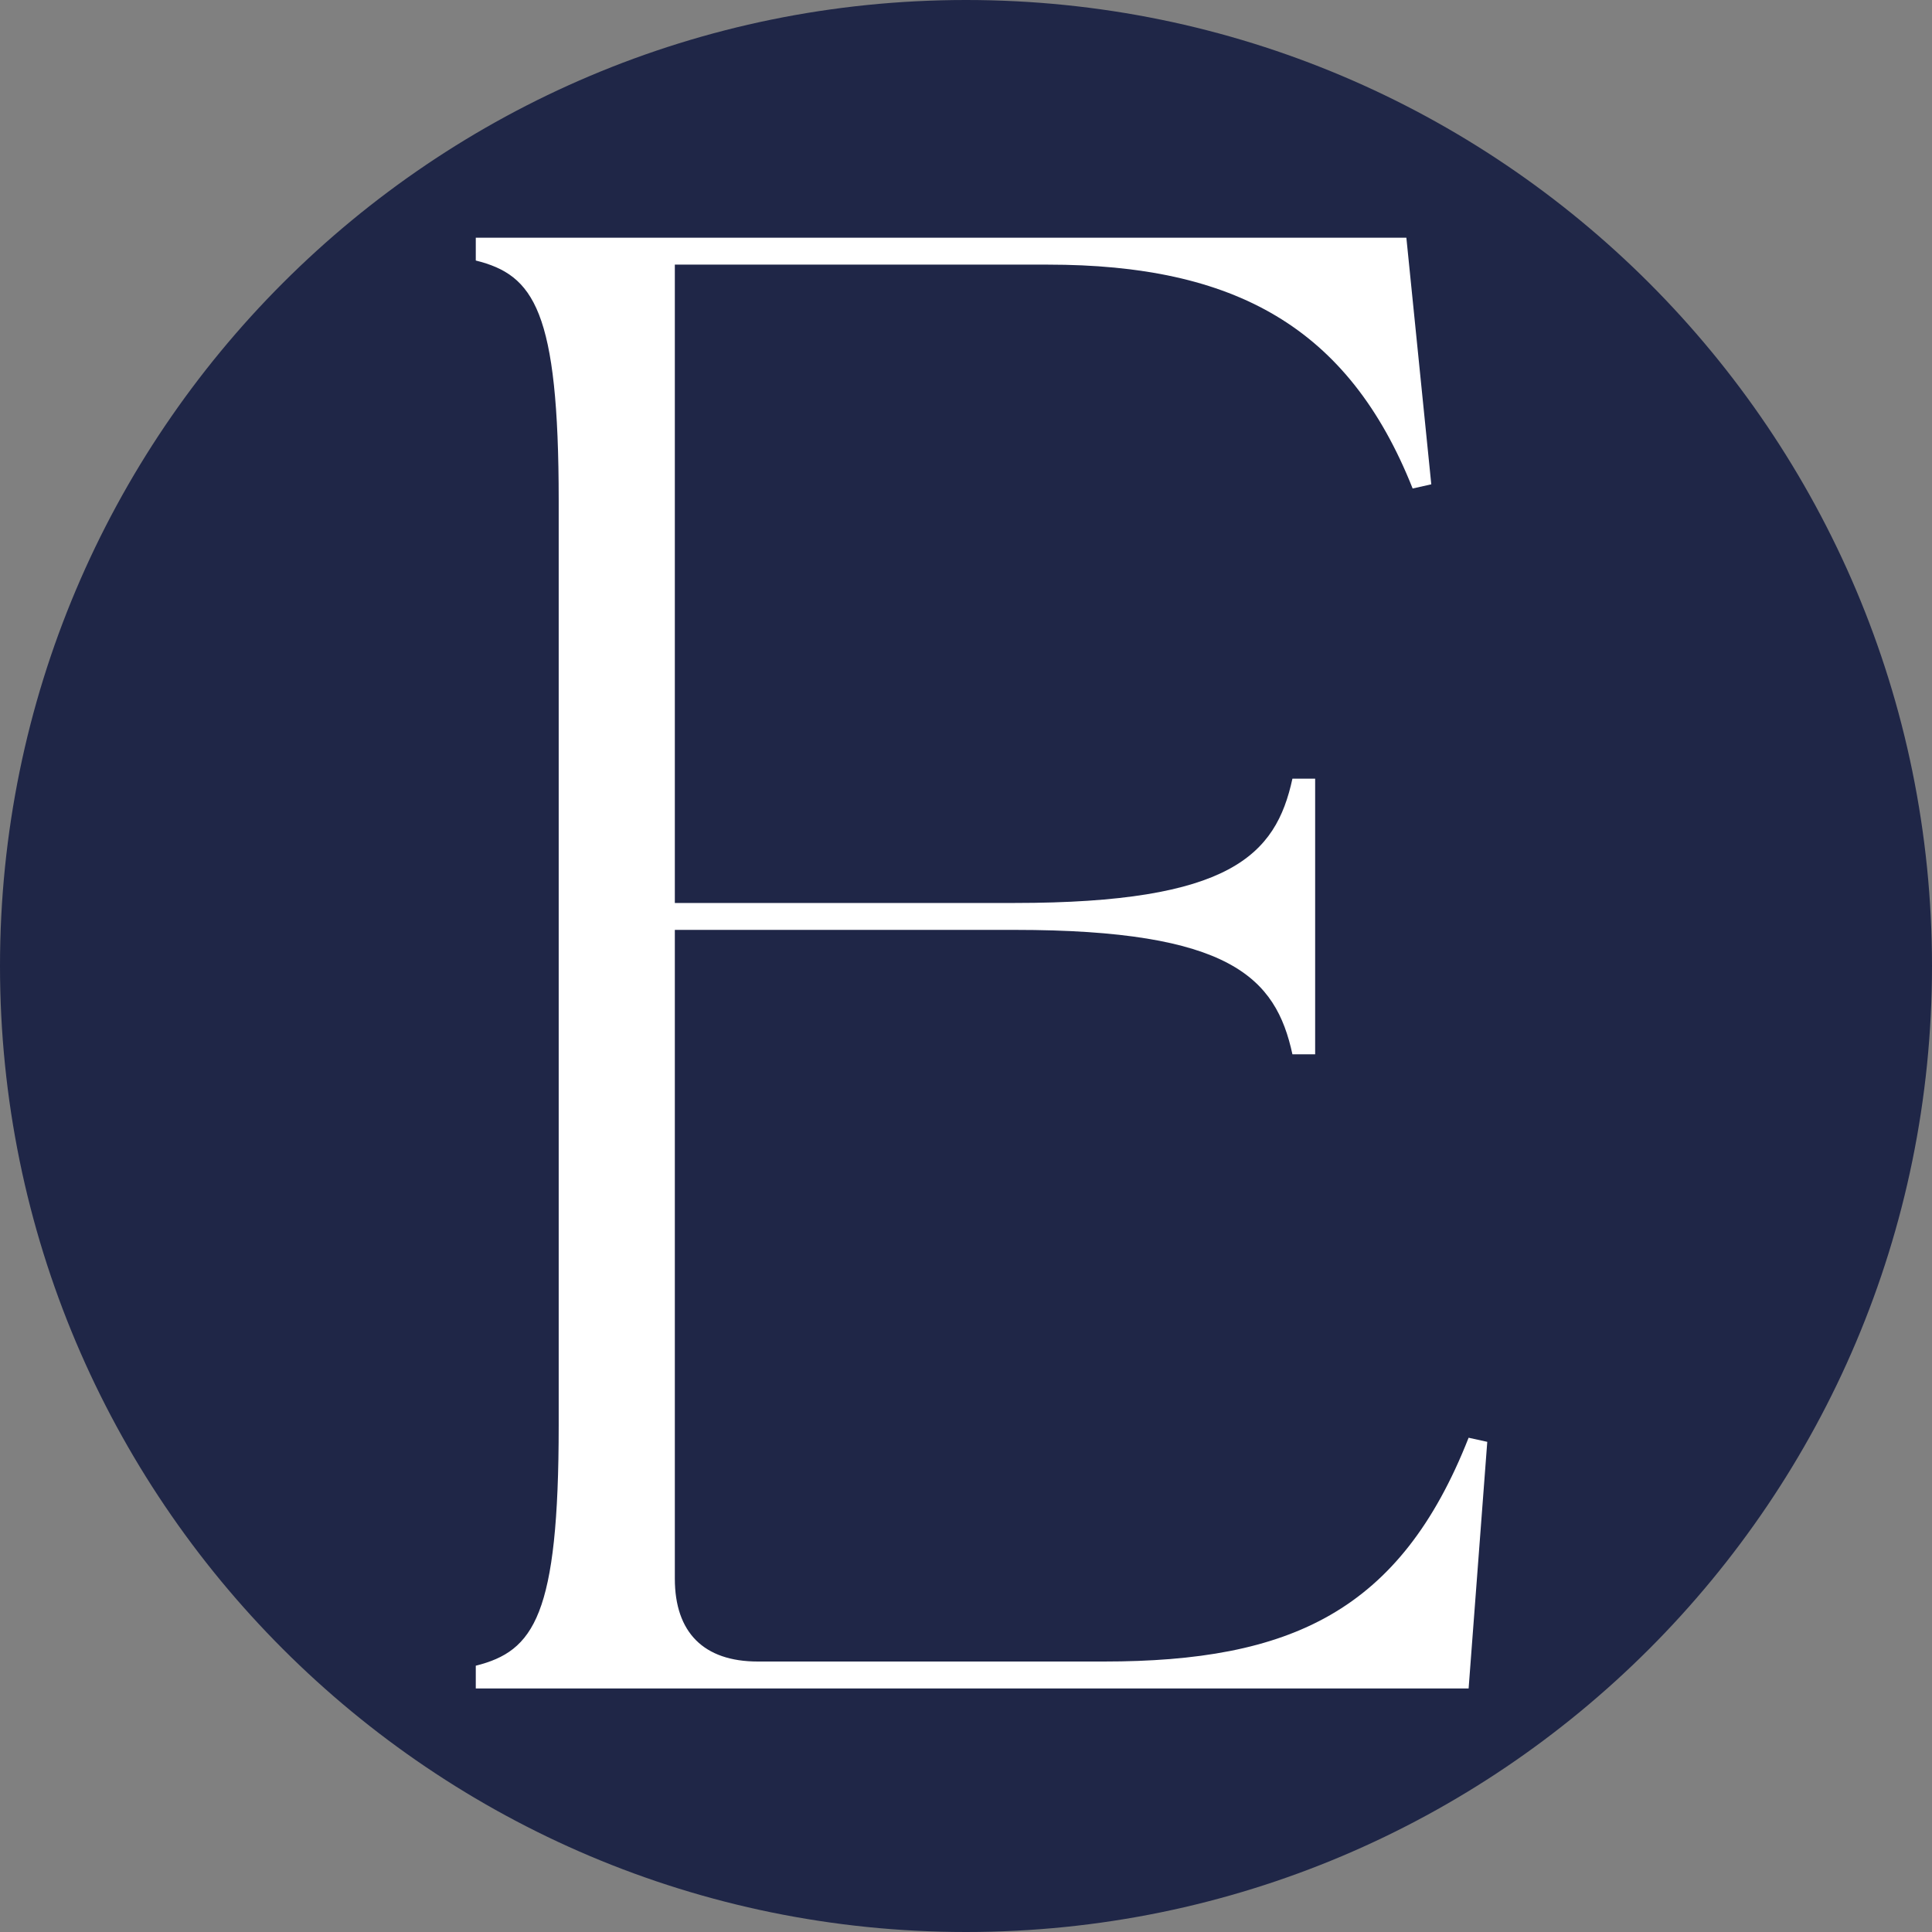 <svg version="1.0" preserveAspectRatio="xMidYMid meet" height="96" viewBox="0 0 72 72" zoomAndPan="magnify" width="96" xmlns:xlink="http://www.w3.org/1999/xlink" xmlns="http://www.w3.org/2000/svg"><rect x="0" y="0" width="72" height="72" fill="#808080" stroke="none"/><defs><g></g><clipPath id="bbb832f83d"><path clip-rule="nonzero" d="M 36 0 C 16.117 0 0 16.117 0 36 C 0 55.883 16.117 72 36 72 C 55.883 72 72 55.883 72 36 C 72 16.117 55.883 0 36 0 Z M 36 0"></path></clipPath></defs><g clip-path="url(#bbb832f83d)"><rect fill-opacity="1" height="86.4" y="-7.2" fill="#1f2647" width="86.4" x="-7.2"></rect></g><g fill-opacity="1" fill="#ffffff"><g transform="translate(13.485, 62.924)"><g><path d="M 4.246 0 L 41.246 0 L 41.941 -9.191 L 41.246 -9.344 C 38.695 -2.859 34.602 -1.004 27.652 -1.004 L 14.754 -1.004 C 12.742 -1.004 11.664 -2.086 11.664 -4.094 L 11.664 -28.27 L 24.328 -28.27 C 32.363 -28.27 34.062 -26.492 34.68 -23.633 L 35.527 -23.633 L 35.527 -33.906 L 34.68 -33.906 C 34.062 -31.051 32.363 -29.273 24.328 -29.273 L 11.664 -29.273 L 11.664 -53.062 L 25.566 -53.062 C 32.516 -53.062 36.766 -50.746 39.16 -44.719 L 39.855 -44.875 L 38.926 -54.066 L 4.246 -54.066 L 4.246 -53.215 C 6.41 -52.676 7.336 -51.363 7.336 -44.258 L 7.336 -9.809 C 7.336 -2.703 6.41 -1.391 4.246 -0.848 Z M 4.246 0"></path></g></g></g></svg>